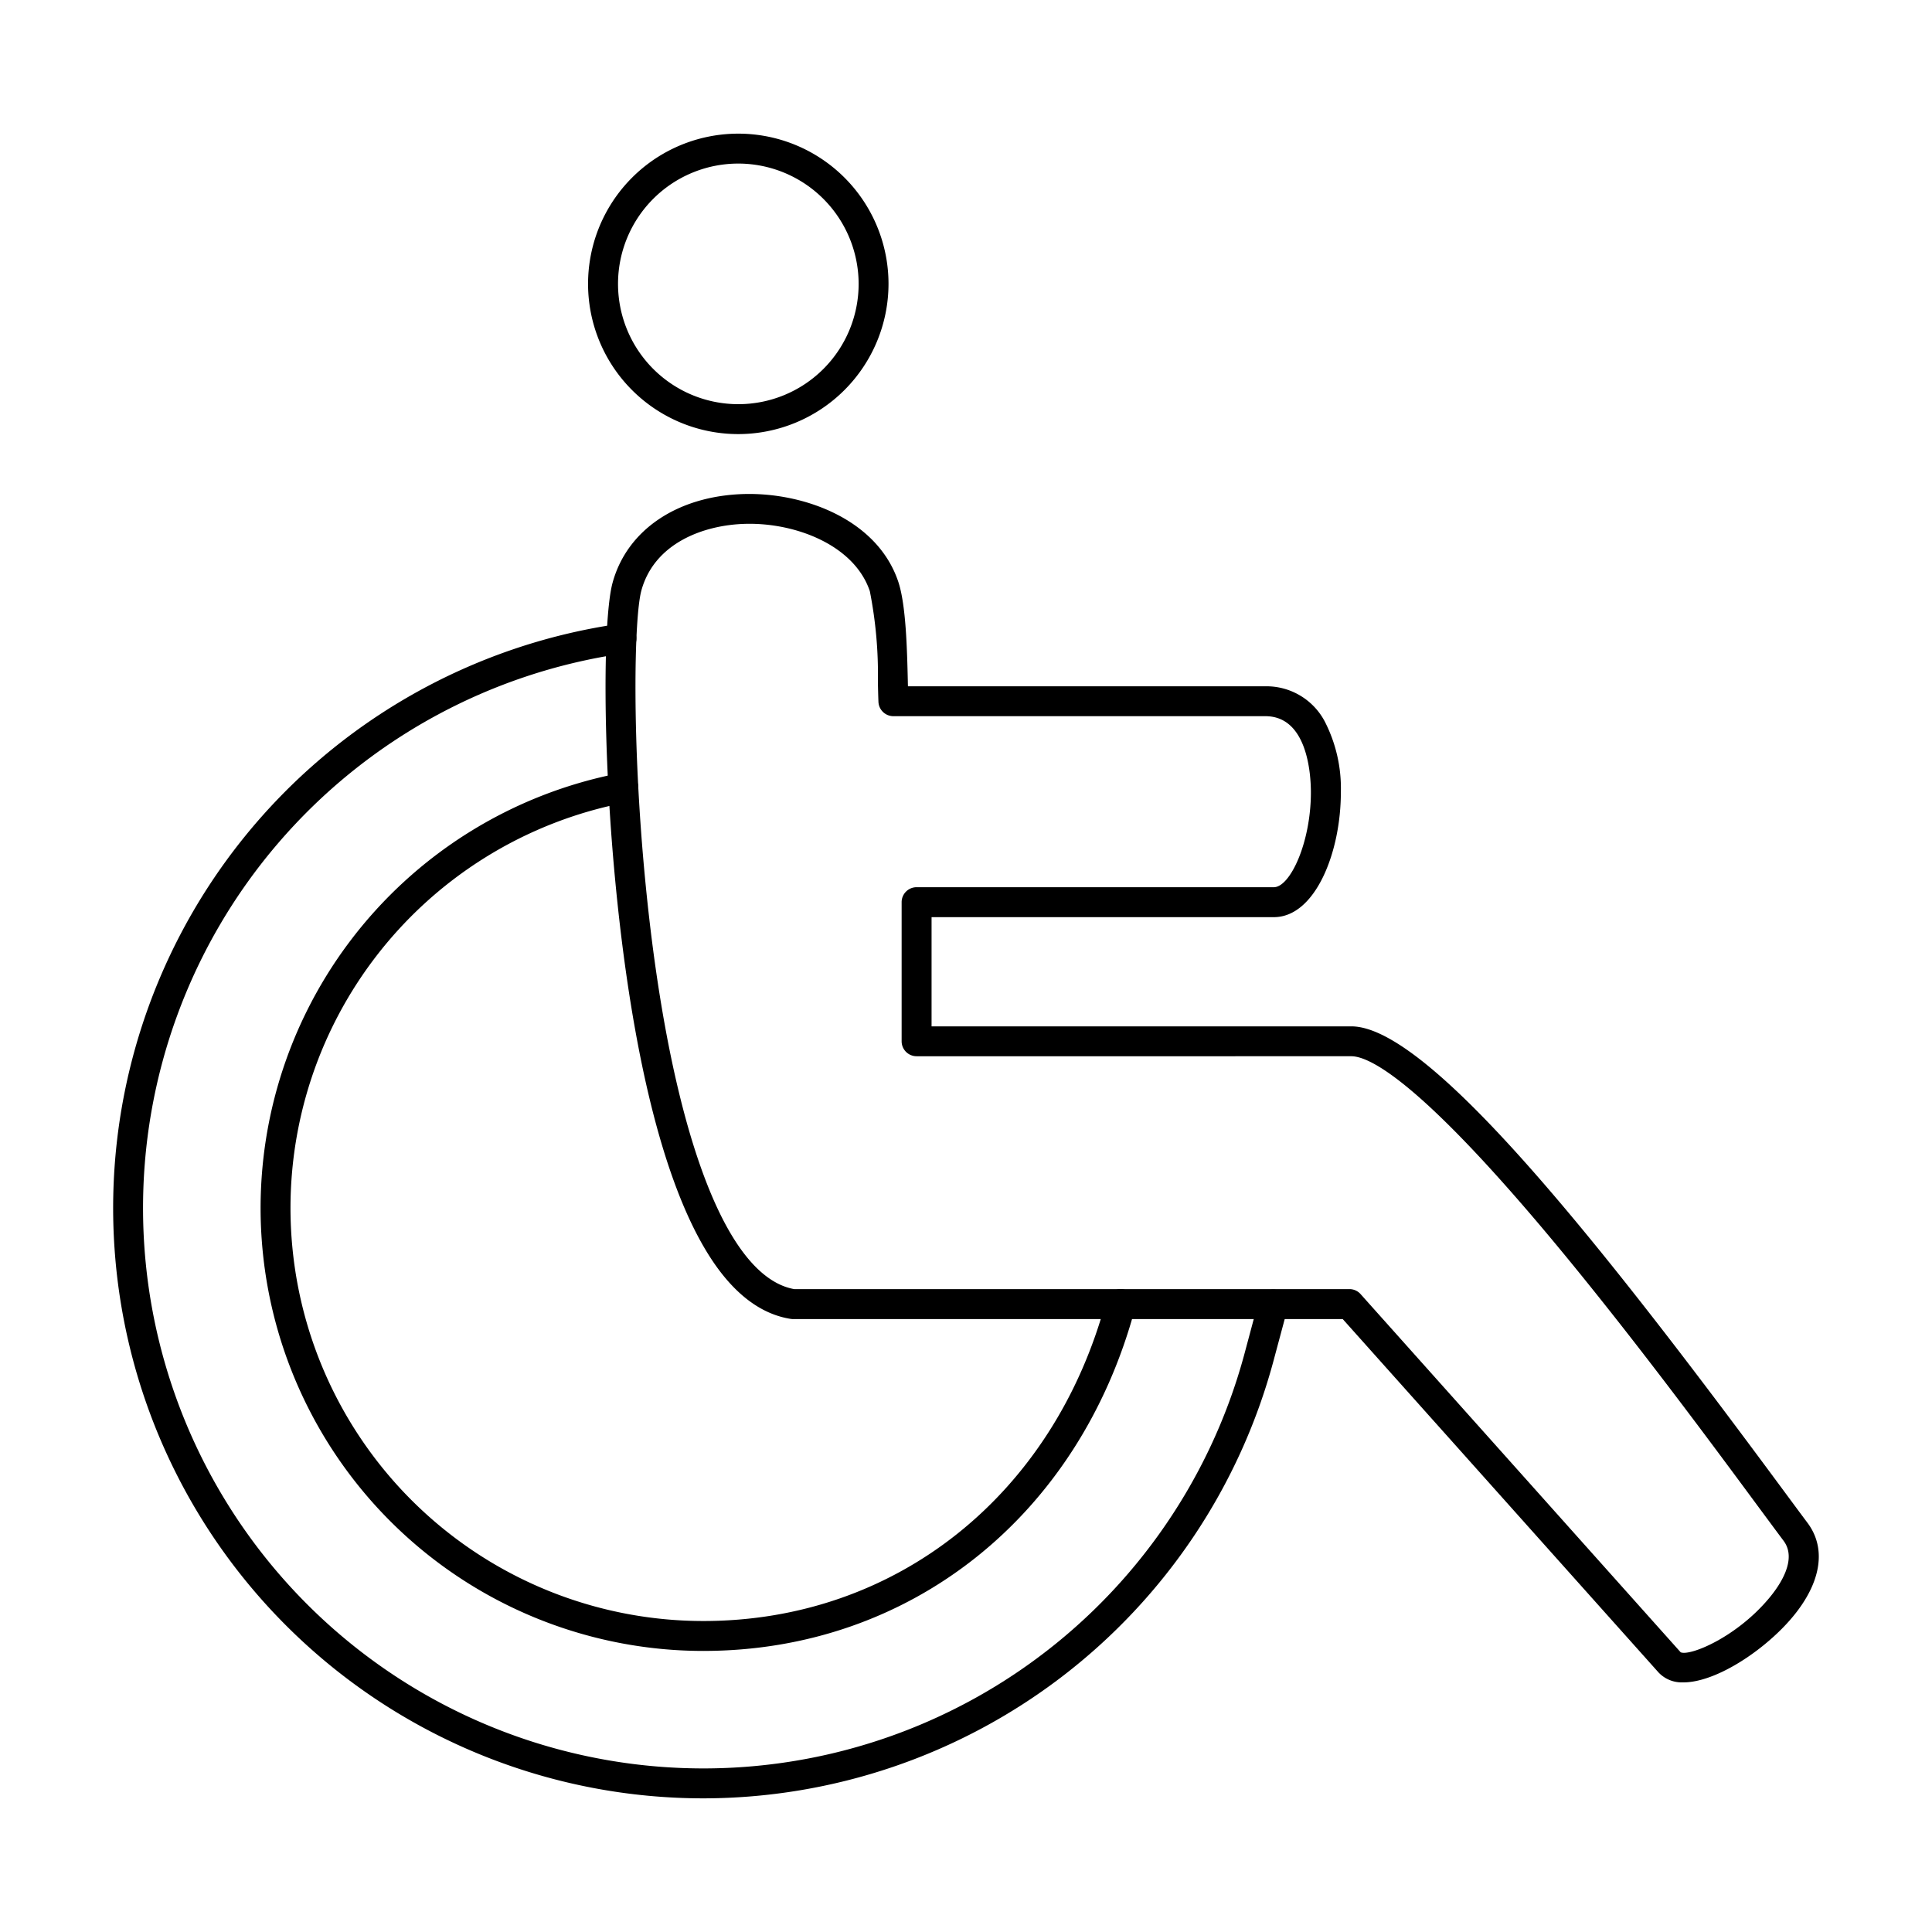 <svg id="noun-handicap-4549304" xmlns="http://www.w3.org/2000/svg" width="500" height="500" viewBox="0 0 138.383 138.383">
  <g transform="translate(8.108 9.573)">
    <g>
      <path d="M131.368,127.317h0Zm-.019-.02c.659.3,3.957-1.049,6.3-3.826.829-.979,2.073-2.827,1.077-4.158-.51-.681-1.138-1.532-1.87-2.52-3.591-4.864-9.608-13-15.44-19.913-9.016-10.676-12.423-12.273-13.651-12.273H76.628a1.072,1.072,0,0,1-1.072-1.072V73.573A1.072,1.072,0,0,1,76.628,72.5h25.586c1.171,0,2.656-3.2,2.656-6.792,0-1.281-.237-5.458-3.259-5.458H74.967a1.073,1.073,0,0,1-1.072-1.03c-.016-.391-.028-.868-.039-1.4a30.742,30.742,0,0,0-.578-6.524c-1.107-3.3-5.335-4.925-8.938-4.822-2.977.083-6.488,1.378-7.423,4.766-.532,1.934-.689,10.76.271,20.739,1.156,12.013,3.446,21.2,6.452,25.862,1.3,2.018,2.721,3.178,4.219,3.446h39.77a1.066,1.066,0,0,1,.8.357l22.921,25.65Zm.2,2.157a2.283,2.283,0,0,1-1.778-.709L107.15,103.433H67.771a1.132,1.132,0,0,1-.168-.014c-2.154-.34-4.094-1.825-5.762-4.414-4.085-6.34-5.944-18.082-6.784-26.819-.949-9.87-.873-19.092-.2-21.512,1.041-3.778,4.654-6.206,9.429-6.337,4.259-.109,9.524,1.8,11.028,6.279.555,1.655.631,4.836.686,7.158,0,.114.006.226.008.335h25.606a4.719,4.719,0,0,1,4.261,2.542,10.48,10.48,0,0,1,1.141,5.059c0,4.3-1.836,8.935-4.8,8.935H77.7v7.822h30.067c5.617,0,18.129,15.889,30.815,33.056.726.982,1.353,1.831,1.861,2.509,1.769,2.369.58,5.715-3.109,8.731-1.828,1.493-4.088,2.693-5.787,2.693Z" transform="translate(-19.083 -18.525)" fill-rule="evenodd"/>
      <path d="M63.543,14.139a8.617,8.617,0,1,0,8.617,8.617,8.628,8.628,0,0,0-8.617-8.617Zm0,19.377A10.76,10.76,0,1,1,74.3,22.756,10.773,10.773,0,0,1,63.543,33.516Z" transform="translate(-18.767 -11.996)" fill-rule="evenodd"/>
      <path d="M52.439,129.554A31.722,31.722,0,0,1,46.5,66.671a1.072,1.072,0,0,1,.4,2.107,29.578,29.578,0,0,0,5.536,58.633c13.785,0,25.111-9.019,28.851-22.977a1.072,1.072,0,0,1,2.071.555c-4,14.923-16.137,24.564-30.921,24.564Zm0,10.559a42.279,42.279,0,0,1-6.025-84.127,1.071,1.071,0,0,1,.3,2.121,40.136,40.136,0,1,0,44.488,50.114l1.013-3.787a1.072,1.072,0,0,1,2.07.555l-1.016,3.787a42.336,42.336,0,0,1-40.836,31.337Z" transform="translate(-10.16 -20.876)" fill-rule="evenodd"/>
    </g>
  </g>
  <rect width="138.383" height="138.383" fill="none"/>
</svg>
